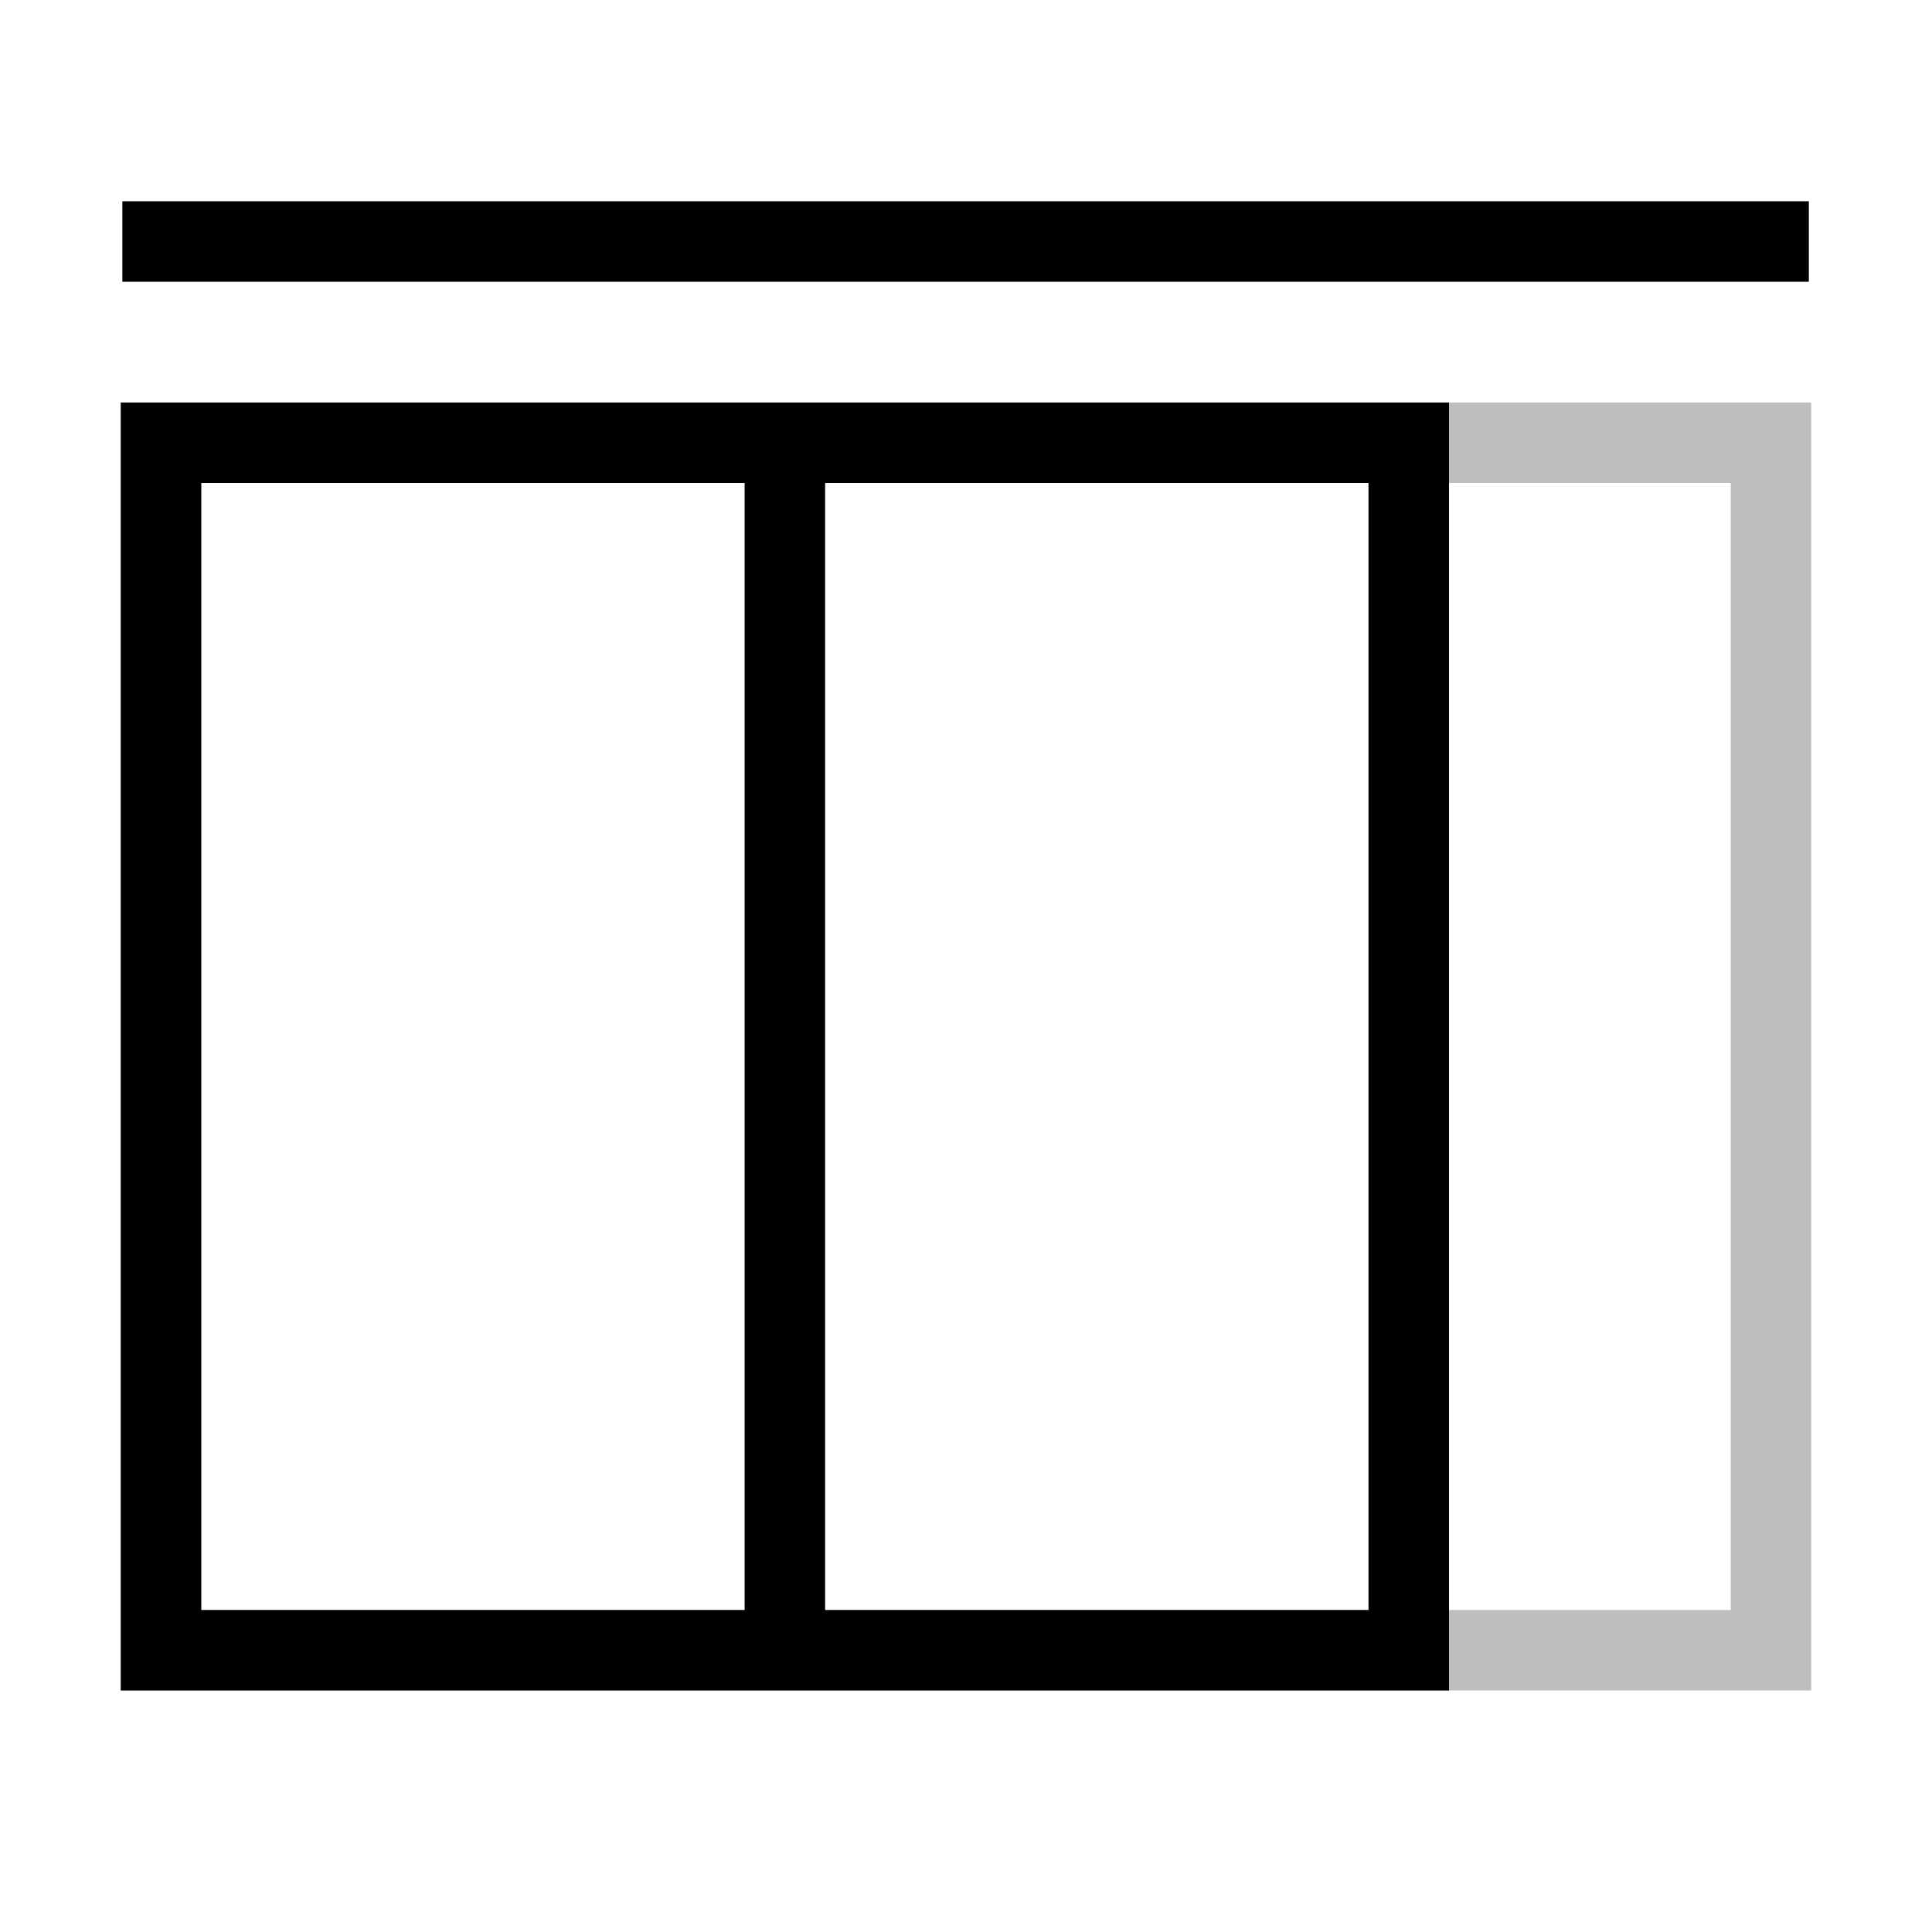 <?xml version="1.0" encoding="UTF-8"?>
<svg id="Layer_1" data-name="Layer 1" xmlns="http://www.w3.org/2000/svg" viewBox="0 0 24 24">
  <defs>
    <style>
      .cls-1, .cls-2 {
        stroke-width: 0px;
      }

      .cls-2 {
        fill: #bcbec0;
      }
    </style>
  </defs>
  <rect class="cls-1" x="1.52" y="2.5" width="20.95" height="1"/>
  <path class="cls-2" d="m21.5,6v14H2.5V6h19m1-1H1.5v16h21V5h0Z"/>
  <path class="cls-1" d="m17,6v14H2.5V6h14.5m1-1H1.5v16h16.5V5h0Z"/>
  <rect class="cls-1" x="9.25" y="5.5" width="1" height="15"/>
</svg>